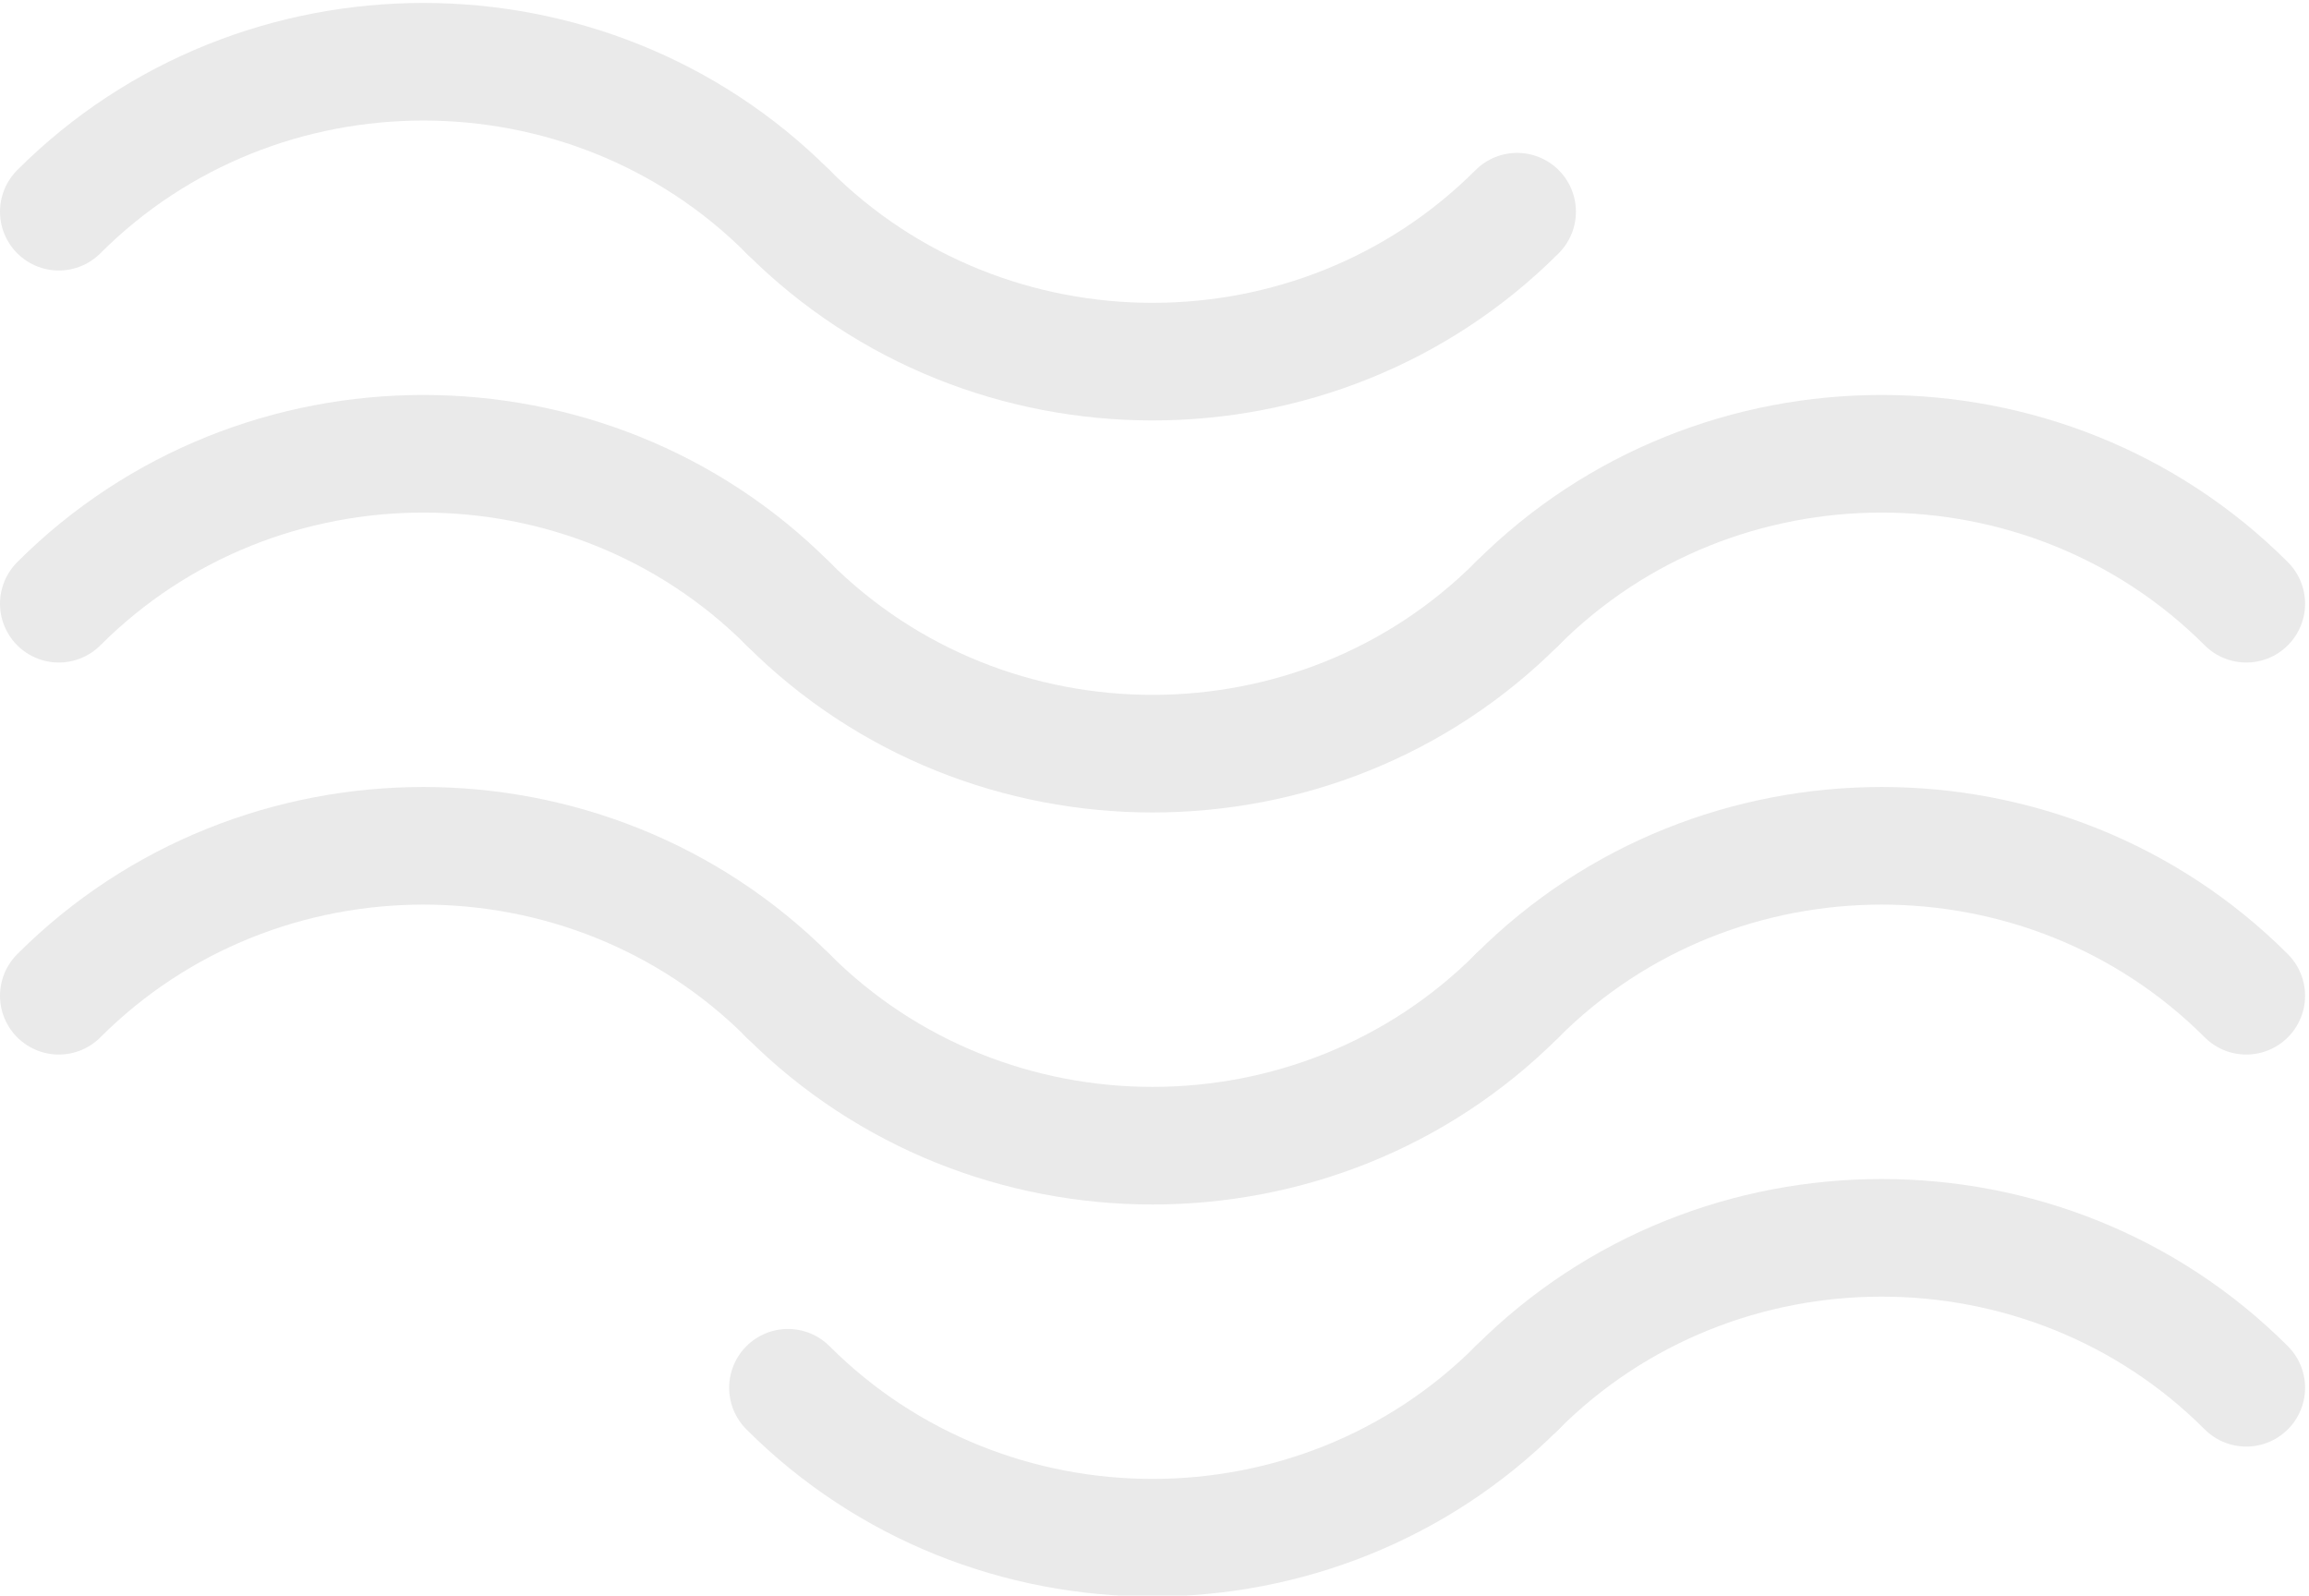 <?xml version="1.0" encoding="UTF-8"?> <!-- Generator: Adobe Illustrator 18.0.0, SVG Export Plug-In . SVG Version: 6.00 Build 0) --> <svg xmlns="http://www.w3.org/2000/svg" xmlns:xlink="http://www.w3.org/1999/xlink" id="Слой_1" x="0px" y="0px" viewBox="0 0 58.9 40.7" xml:space="preserve"> <g> <path fill="none" stroke="#EAEAEA" stroke-width="3" stroke-linecap="round" stroke-linejoin="round" stroke-miterlimit="10" d=" M1.5,25.4c5.1-5.1,13.5-5.1,18.6,0"></path> <path fill="none" stroke="#EAEAEA" stroke-width="3" stroke-linecap="round" stroke-linejoin="round" stroke-miterlimit="10" d=" M38.7,25.4c-5.1,5.1-13.5,5.1-18.6,0"></path> <path fill="none" stroke="#EAEAEA" stroke-width="3" stroke-linecap="round" stroke-linejoin="round" stroke-miterlimit="10" d=" M38.7,25.4c5.1-5.1,13.5-5.1,18.6,0"></path> <path fill="none" stroke="#EAEAEA" stroke-width="3" stroke-linecap="round" stroke-linejoin="round" stroke-miterlimit="10" d=" M38.7,35.4c-5.1,5.1-13.5,5.1-18.6,0"></path> <path fill="none" stroke="#EAEAEA" stroke-width="3" stroke-linecap="round" stroke-linejoin="round" stroke-miterlimit="10" d=" M38.7,35.4c5.1-5.1,13.5-5.1,18.6,0"></path> <path fill="none" stroke="#EAEAEA" stroke-width="3" stroke-linecap="round" stroke-linejoin="round" stroke-miterlimit="10" d=" M1.5,5.4c5.1-5.1,13.5-5.1,18.6,0"></path> <path fill="none" stroke="#EAEAEA" stroke-width="3" stroke-linecap="round" stroke-linejoin="round" stroke-miterlimit="10" d=" M38.7,5.4c-5.1,5.1-13.5,5.1-18.6,0"></path> <path fill="none" stroke="#EAEAEA" stroke-width="3" stroke-linecap="round" stroke-linejoin="round" stroke-miterlimit="10" d=" M1.5,15.4c5.1-5.1,13.5-5.1,18.6,0"></path> <path fill="none" stroke="#EAEAEA" stroke-width="3" stroke-linecap="round" stroke-linejoin="round" stroke-miterlimit="10" d=" M38.7,15.4c-5.1,5.1-13.5,5.1-18.6,0"></path> <path fill="none" stroke="#EAEAEA" stroke-width="3" stroke-linecap="round" stroke-linejoin="round" stroke-miterlimit="10" d=" M38.7,15.4c5.1-5.1,13.5-5.1,18.6,0"></path> </g> </svg> 